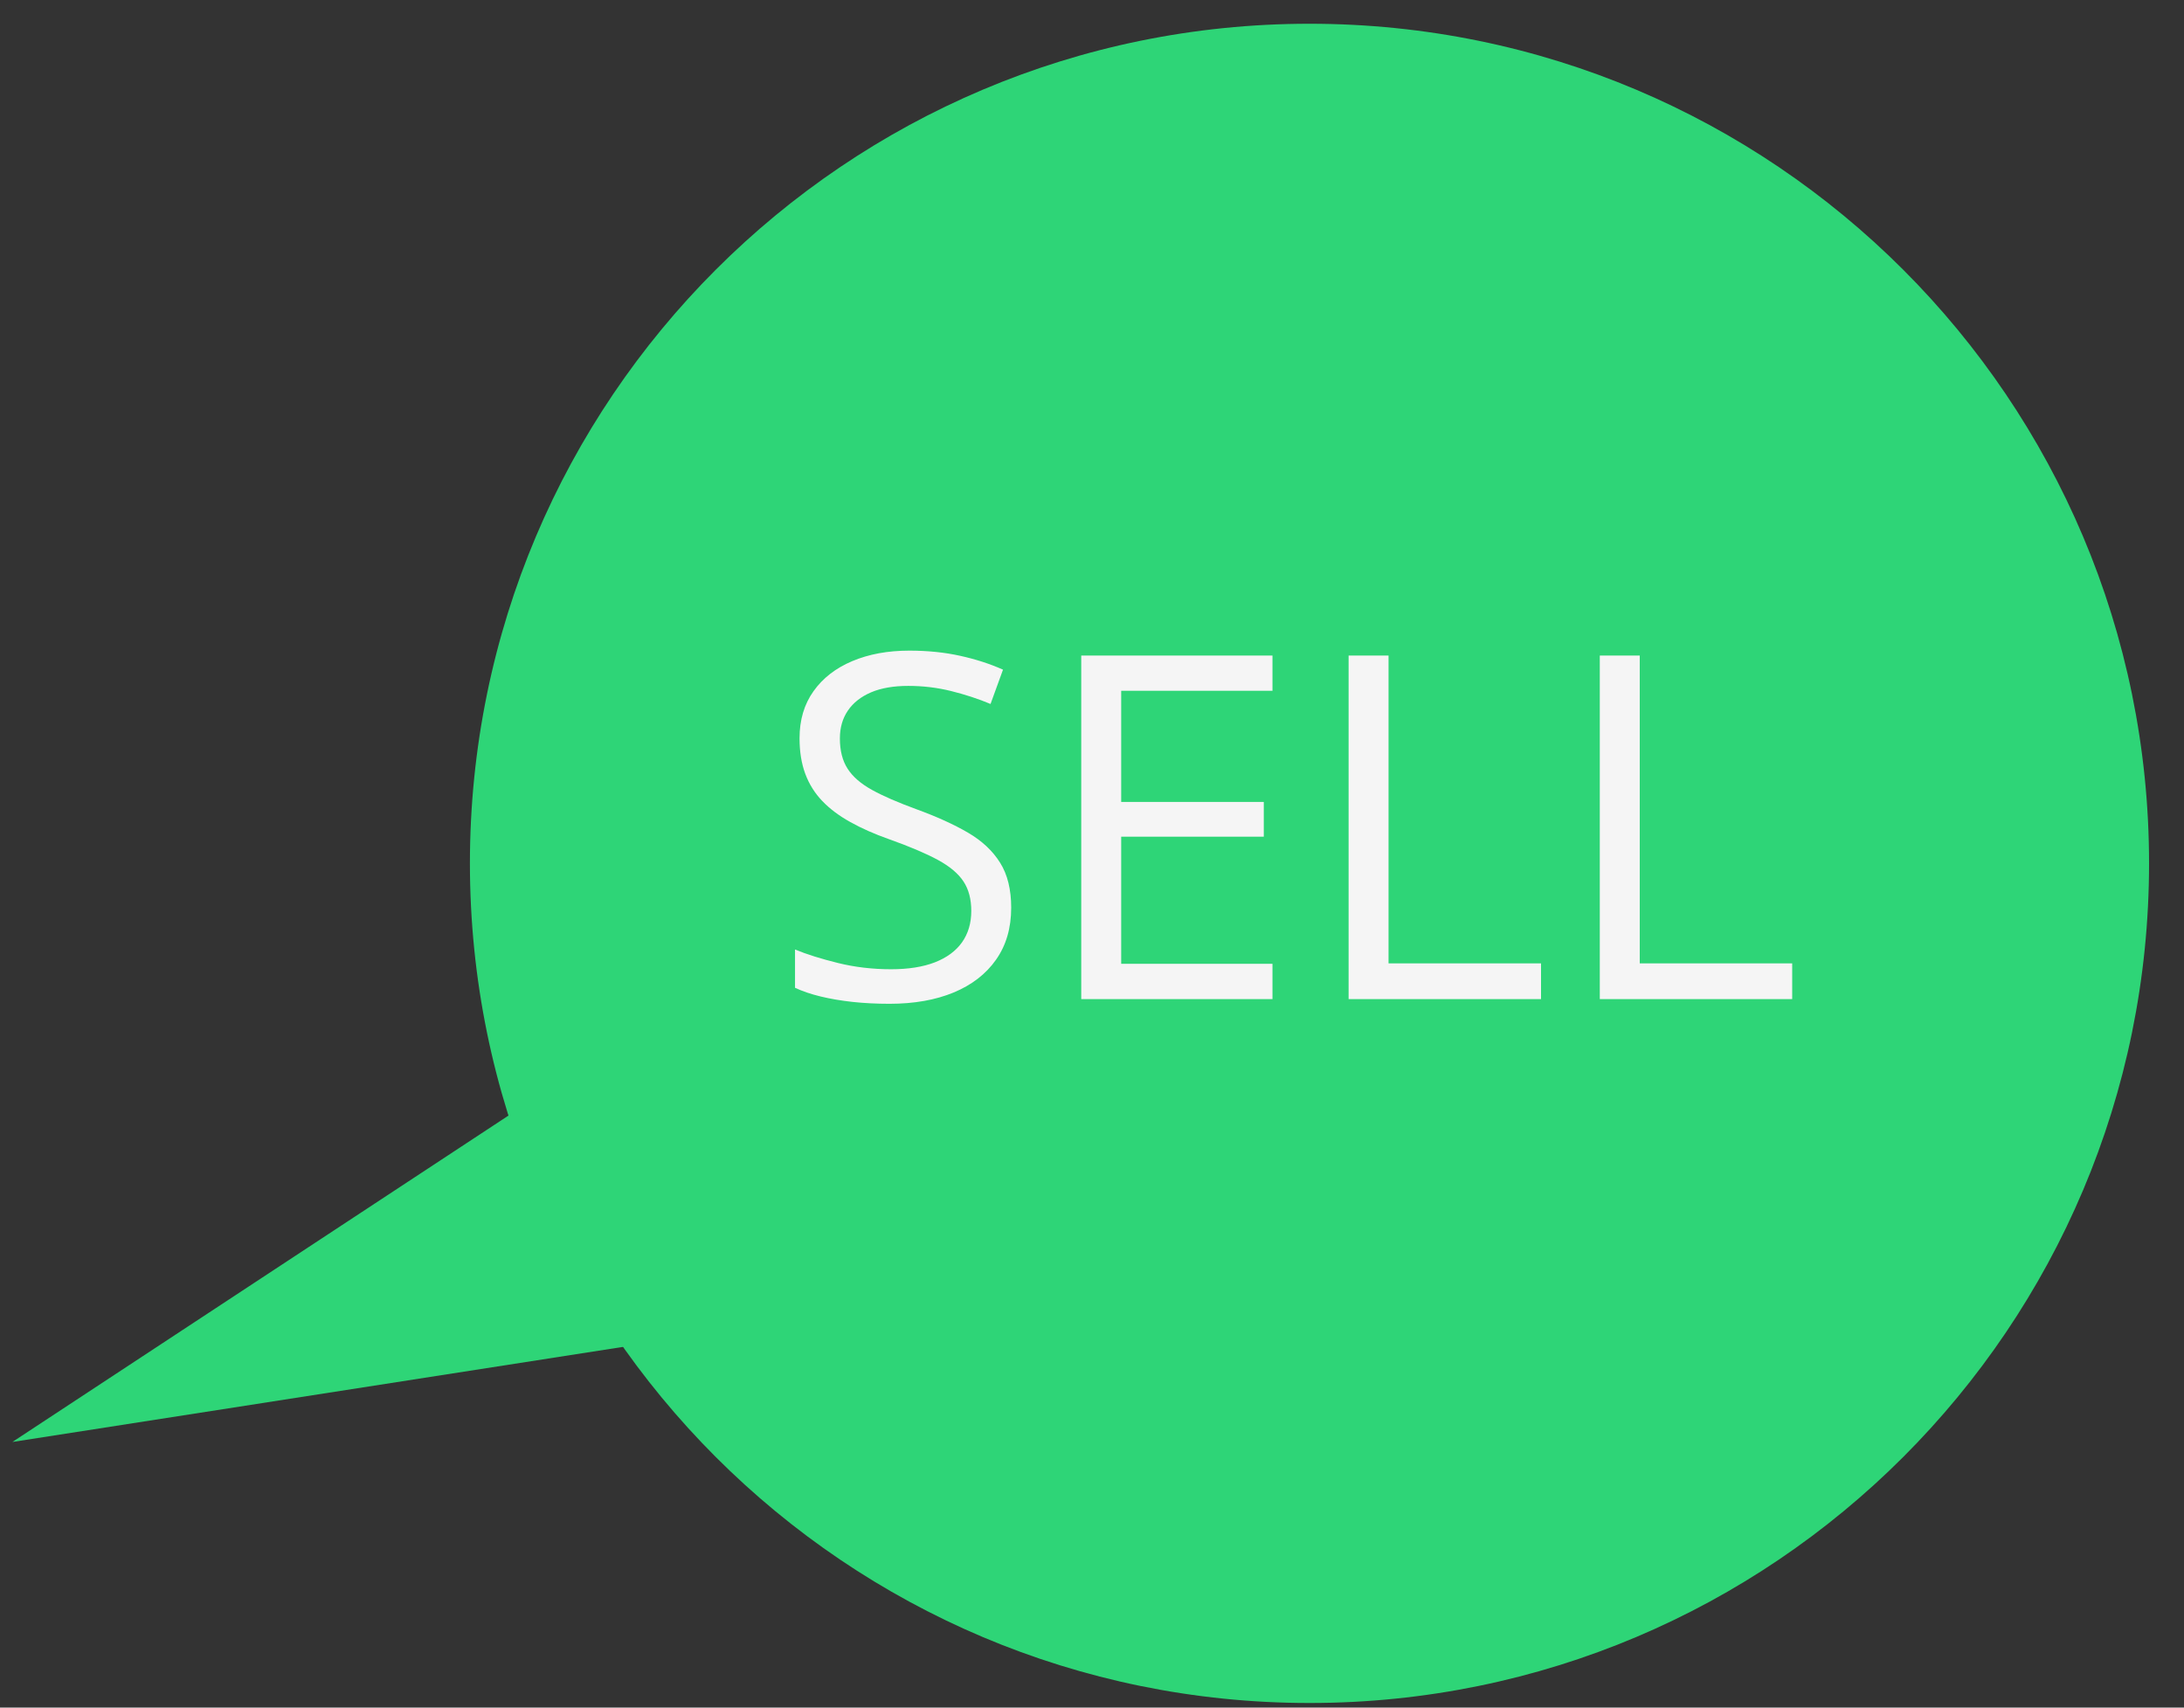 <svg width="55" height="43" viewBox="0 0 55 43" fill="none" xmlns="http://www.w3.org/2000/svg">
<rect x="0" y="0" width="55" height="43" fill="#333333" stroke="none"/>
<path d="M32.977 42.884C44.654 42.884 54.12 33.418 54.12 21.741C54.12 10.064 44.654 0.598 32.977 0.598C21.3 0.598 11.834 10.064 11.834 21.741C11.834 33.418 21.3 42.884 32.977 42.884Z" fill="#2ED577"/>
<path d="M14.866 26.736L0.312 36.311L18.367 33.5L14.866 26.736Z" fill="#2ED577"/>
<path d="M25.465 22.857C25.465 23.37 25.338 23.806 25.083 24.167C24.829 24.529 24.472 24.803 24.015 24.993C23.558 25.182 23.019 25.277 22.4 25.277C22.072 25.277 21.762 25.261 21.471 25.23C21.179 25.198 20.91 25.152 20.666 25.093C20.422 25.034 20.207 24.961 20.021 24.874V23.91C20.317 24.032 20.678 24.145 21.104 24.25C21.53 24.355 21.976 24.407 22.442 24.407C22.875 24.407 23.243 24.349 23.543 24.233C23.842 24.116 24.07 23.949 24.226 23.73C24.381 23.511 24.46 23.247 24.46 22.94C24.46 22.643 24.395 22.396 24.264 22.197C24.134 21.998 23.918 21.817 23.617 21.653C23.315 21.49 22.904 21.315 22.383 21.13C22.017 21 21.692 20.857 21.413 20.7C21.133 20.545 20.898 20.369 20.708 20.171C20.519 19.974 20.376 19.746 20.279 19.485C20.183 19.225 20.135 18.927 20.135 18.591C20.135 18.129 20.252 17.734 20.487 17.405C20.722 17.075 21.047 16.823 21.463 16.648C21.88 16.472 22.358 16.384 22.898 16.384C23.359 16.384 23.786 16.427 24.179 16.514C24.571 16.6 24.931 16.717 25.259 16.863L24.945 17.727C24.634 17.597 24.303 17.489 23.954 17.402C23.605 17.315 23.245 17.272 22.874 17.272C22.503 17.272 22.19 17.326 21.936 17.434C21.682 17.543 21.487 17.696 21.353 17.893C21.218 18.09 21.151 18.324 21.151 18.597C21.151 18.901 21.215 19.154 21.344 19.355C21.472 19.556 21.676 19.734 21.958 19.89C22.24 20.047 22.615 20.208 23.079 20.378C23.589 20.564 24.021 20.76 24.376 20.967C24.731 21.174 25 21.427 25.186 21.725C25.372 22.021 25.465 22.399 25.465 22.857Z" fill="#F5F5F5"/>
<path d="M32.045 25.159H27.229V16.508H32.045V17.395H28.235V20.194H31.826V21.069H28.235V24.27H32.045V25.159Z" fill="#F5F5F5"/>
<path d="M33.962 25.159V16.508H34.968V24.259H38.808V25.159H33.962Z" fill="#F5F5F5"/>
<path d="M40.288 25.159V16.508H41.294V24.259H45.133V25.159H40.288Z" fill="#F5F5F5"/>
</svg>
